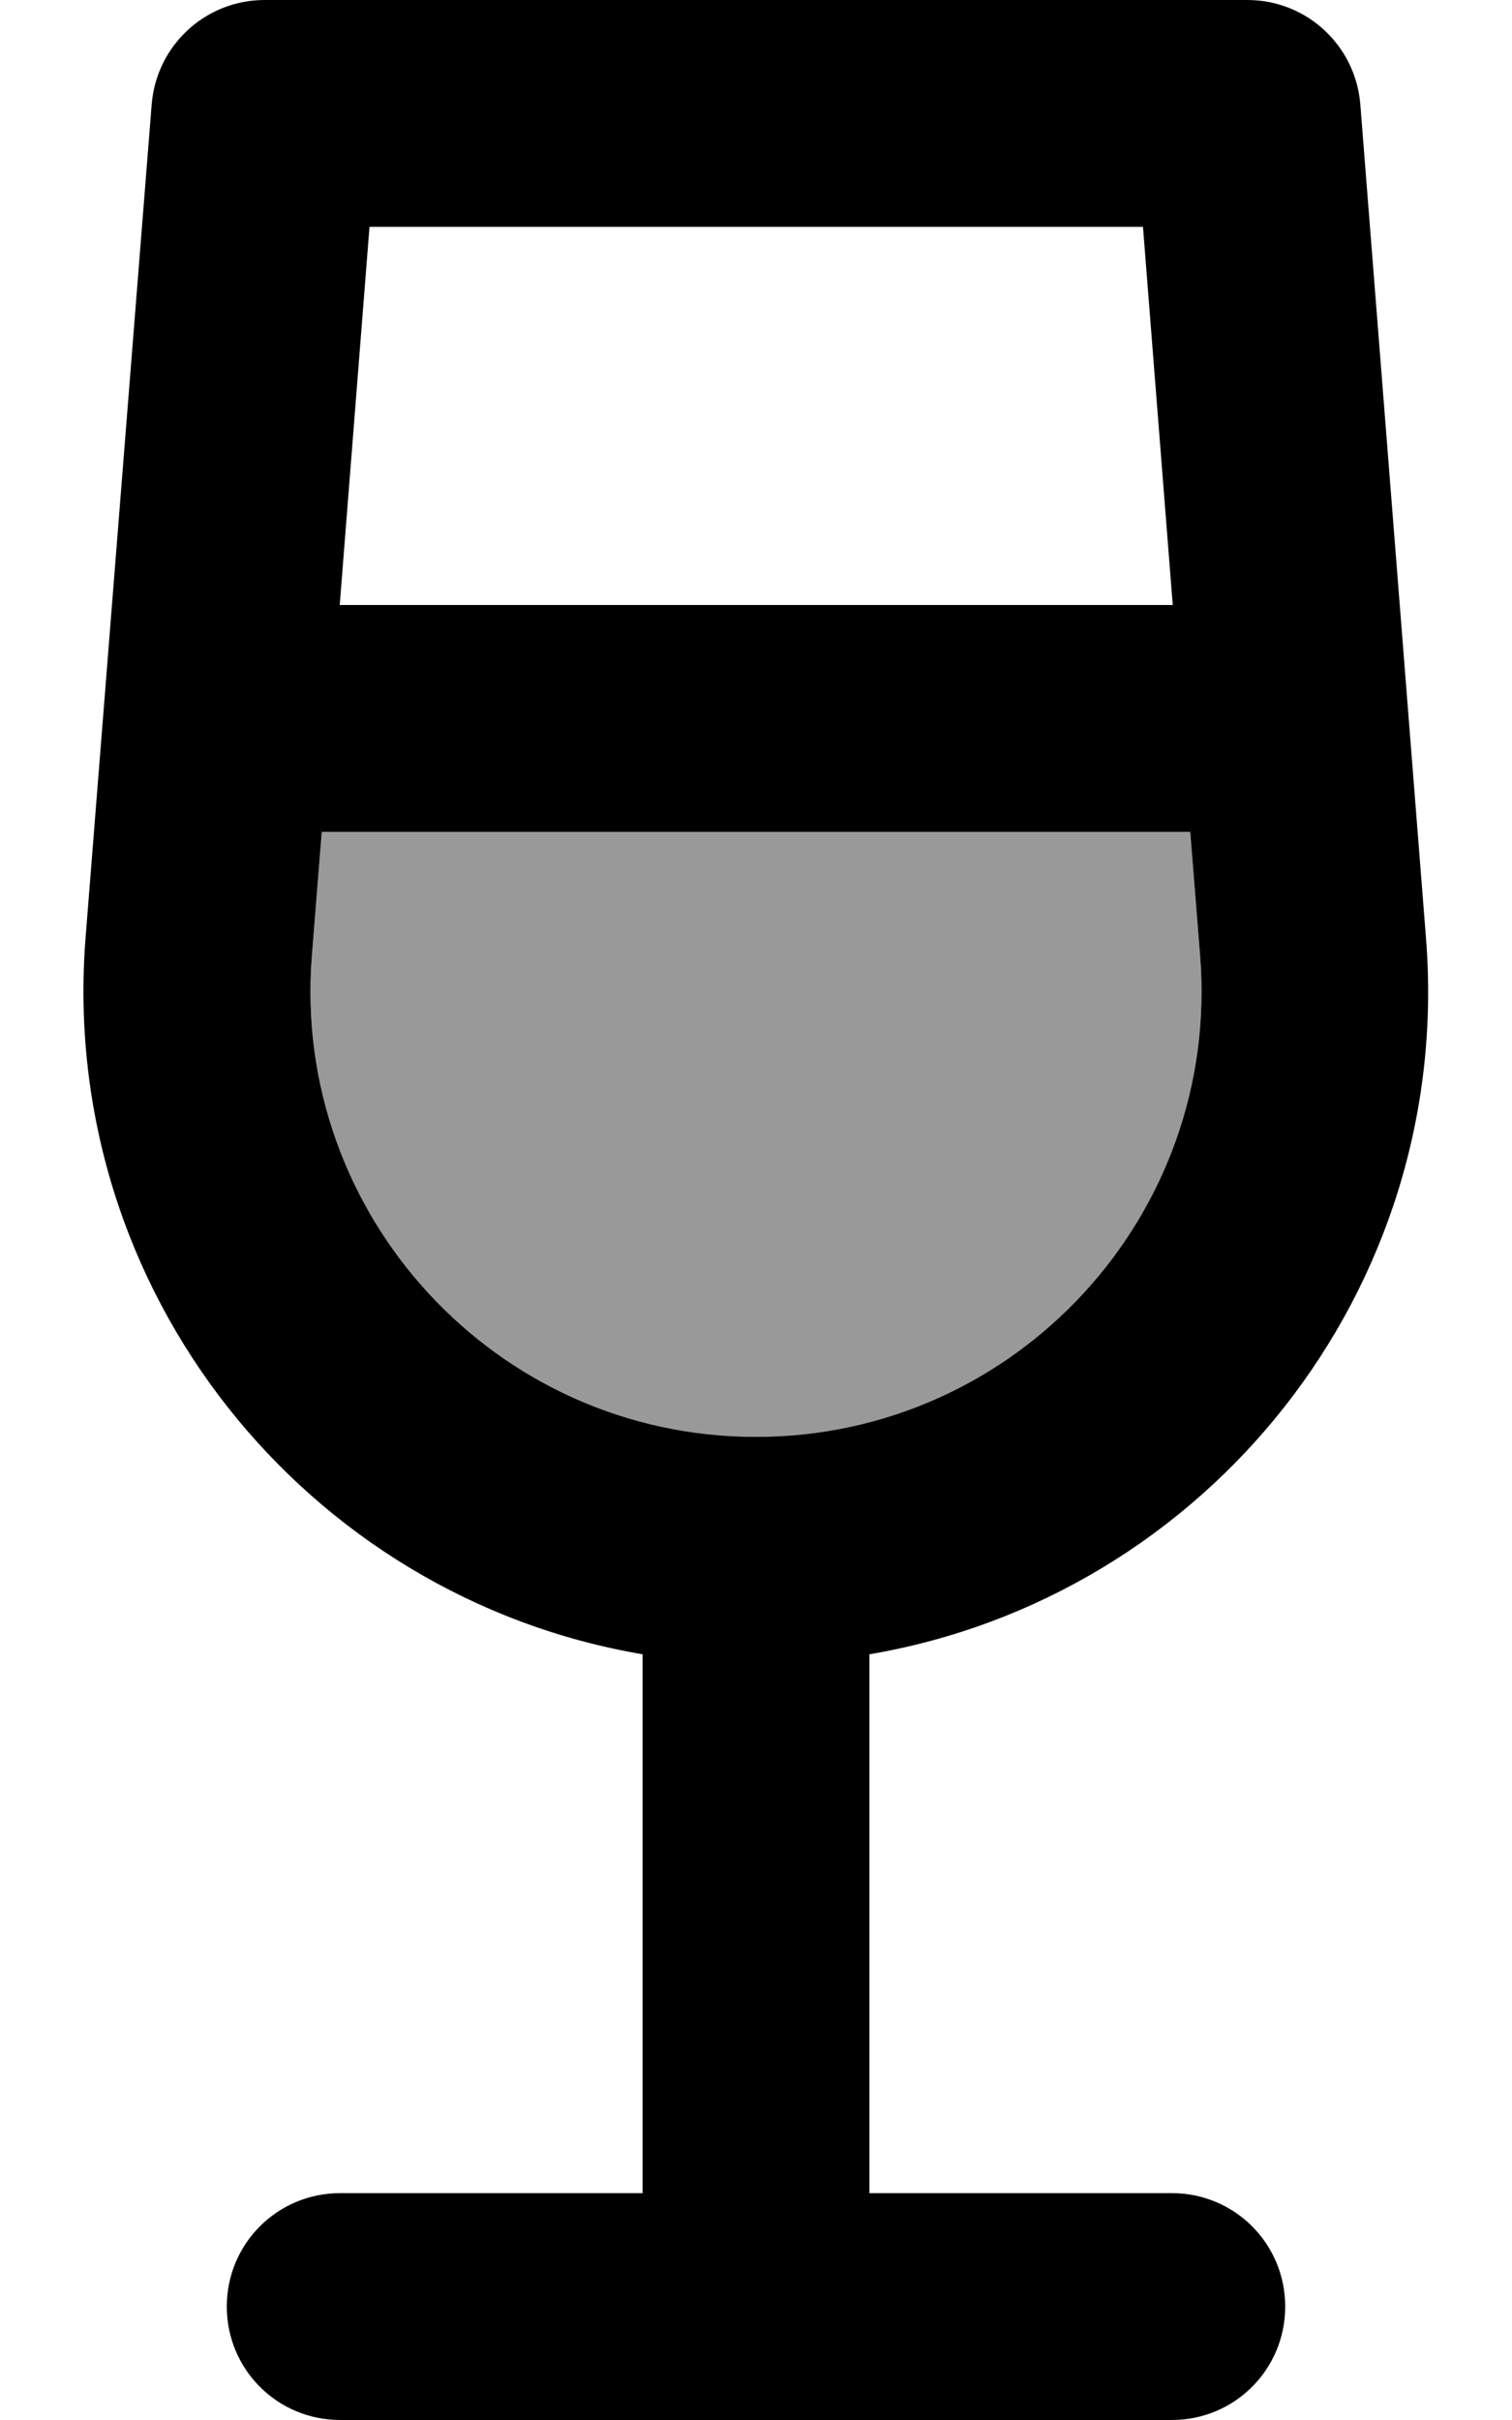 <svg xmlns="http://www.w3.org/2000/svg" viewBox="0 0 320 512"><!--!Font Awesome Pro 6.7.1 by @fontawesome - https://fontawesome.com License - https://fontawesome.com/license (Commercial License) Copyright 2024 Fonticons, Inc.--><path class="fa-secondary" opacity=".4" d="M66 202.3C61.7 257.1 105 304 160 304s98.3-46.9 94-101.7L251.9 176 68.1 176 66 202.3z"/><path class="fa-primary" d="M32.1 22.1C33.1 9.6 43.5 0 56 0L264 0c12.5 0 22.9 9.6 23.9 22.1l13.9 176.4C307.7 273.1 255.2 337.9 184 350l0 114 64 0c13.3 0 24 10.7 24 24s-10.7 24-24 24l-88 0-88 0c-13.3 0-24-10.7-24-24s10.7-24 24-24l64 0 0-114C64.8 337.9 12.3 273.1 18.1 198.5L32.1 22.1zM160 304c55 0 98.3-46.9 94-101.7L251.9 176 68.1 176 66 202.3C61.7 257.1 105 304 160 304zM71.9 128l176.3 0-6.3-80L78.2 48l-6.3 80z"/></svg>